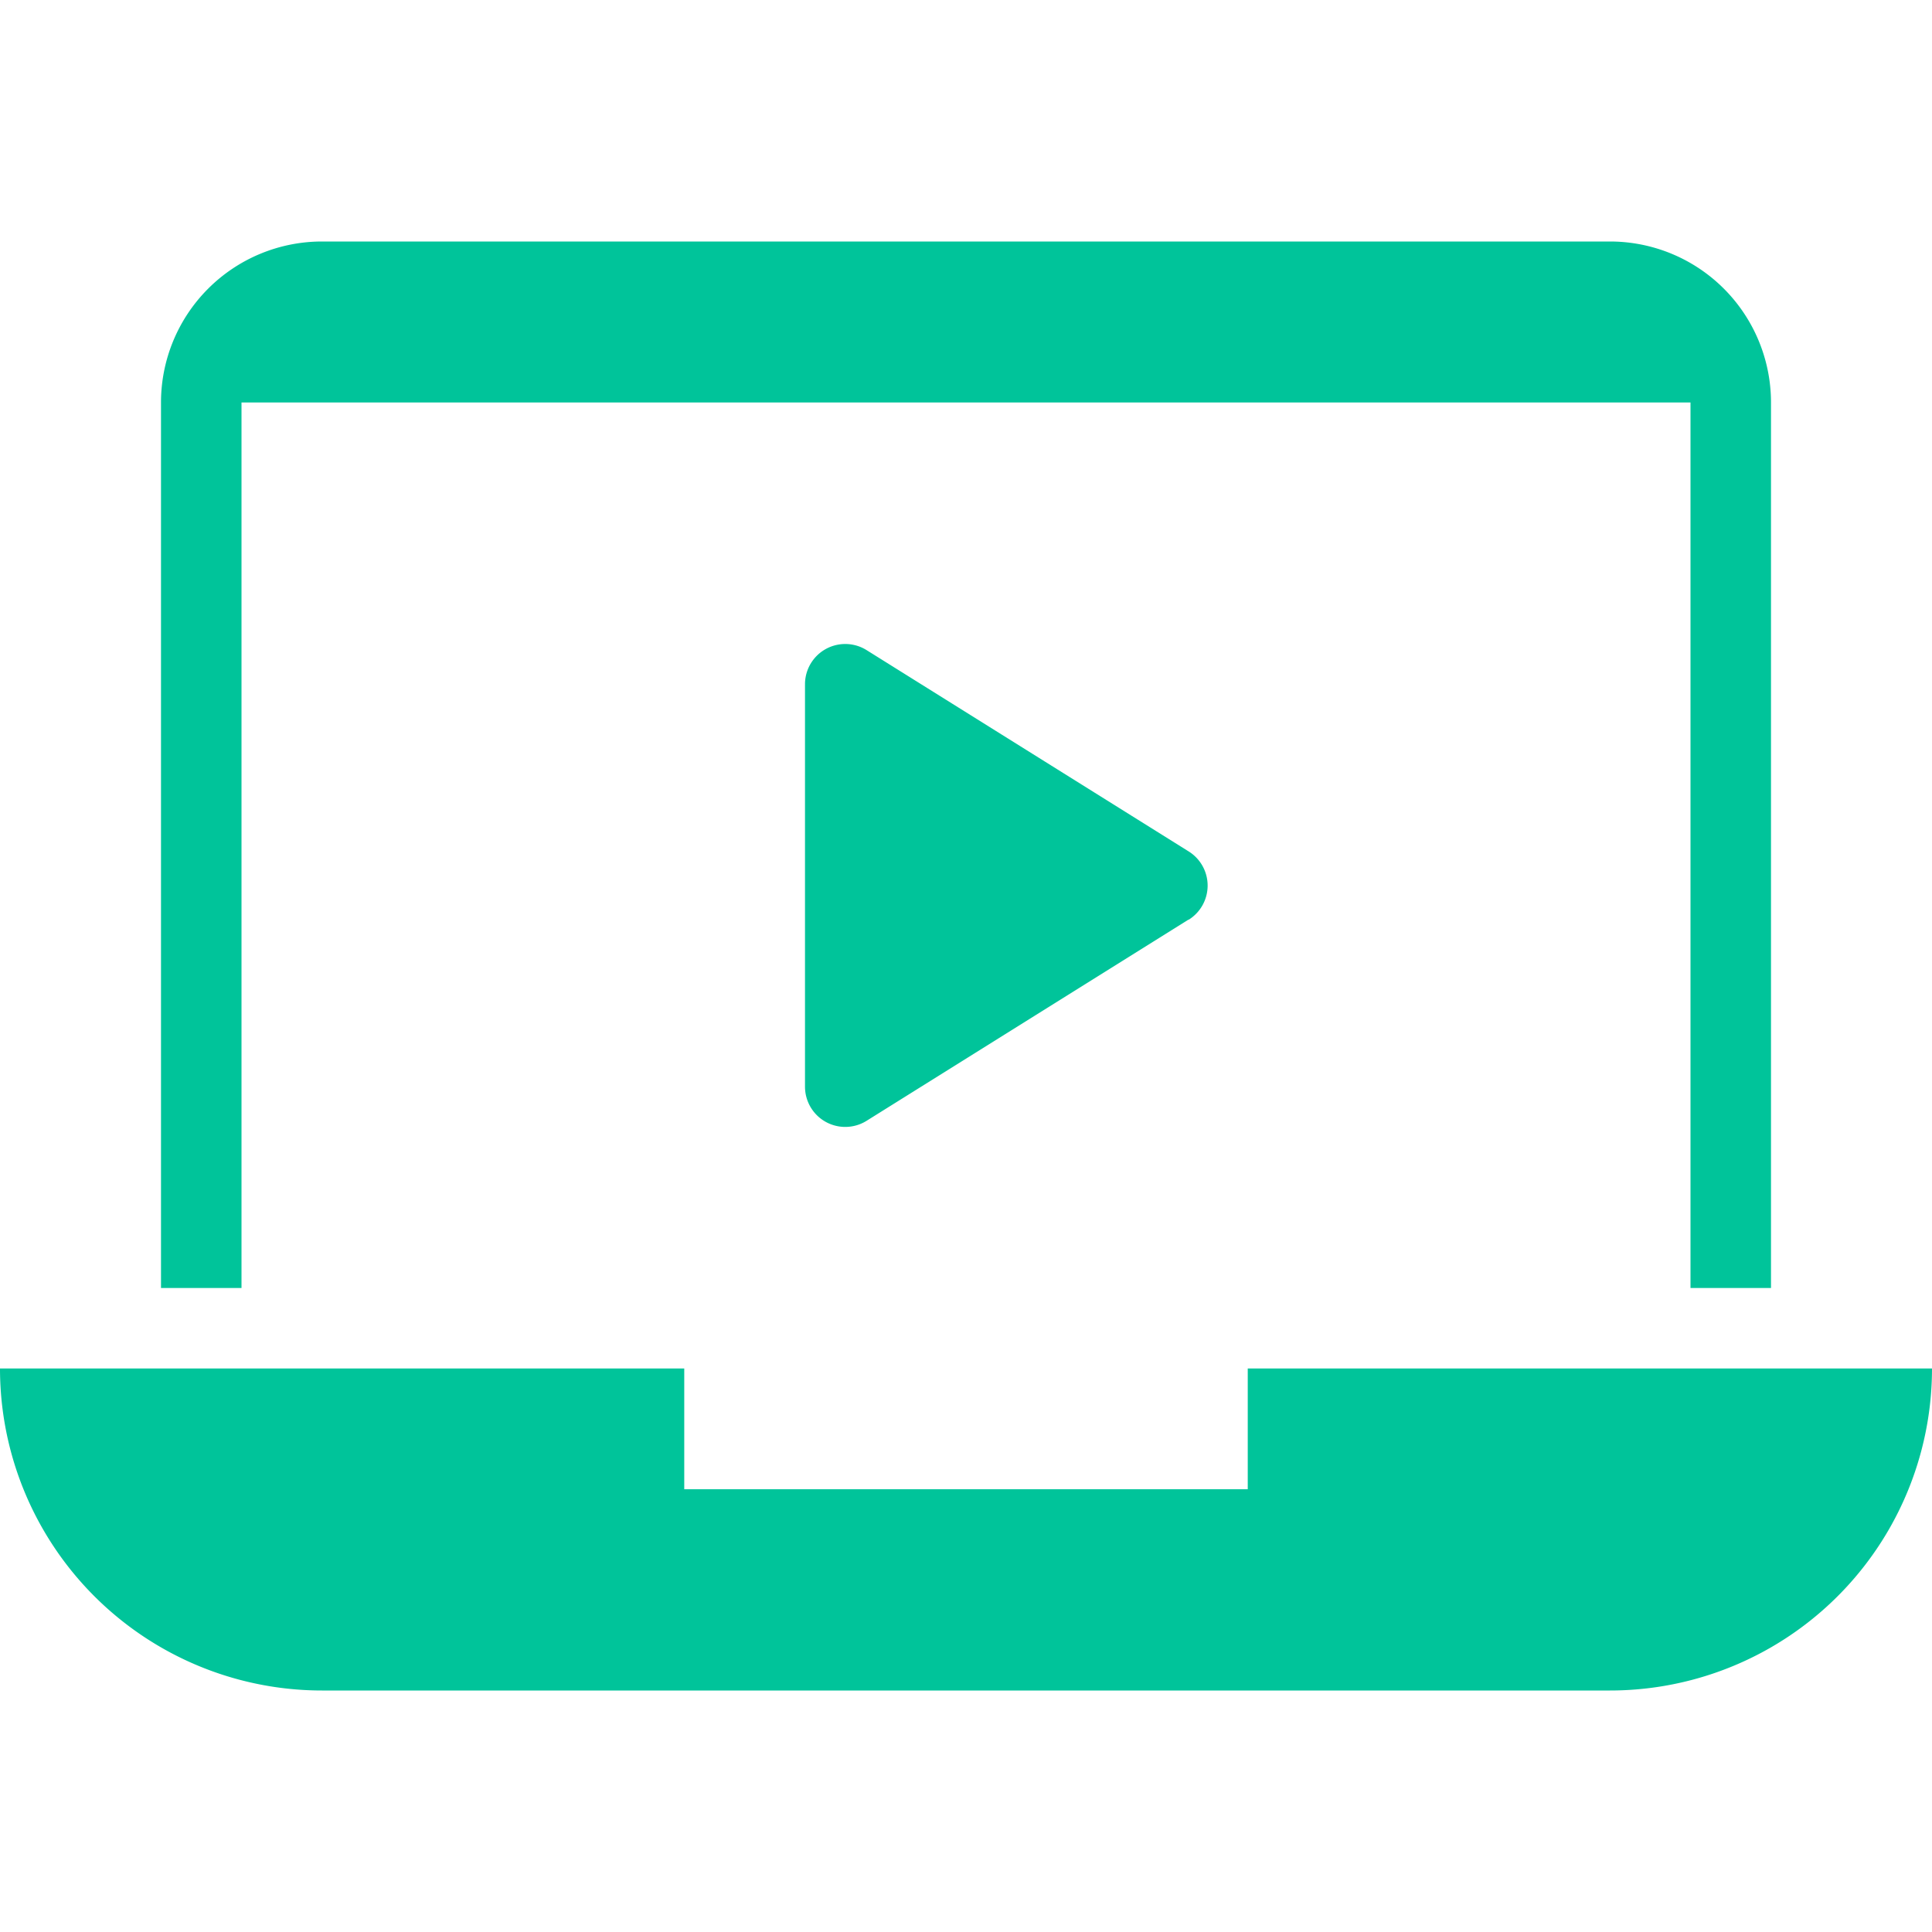 <svg xmlns="http://www.w3.org/2000/svg" height="48" width="48" viewBox="0 0 48 48"><title>48 pc play media</title><g fill="#00c49a" class="nc-icon-wrapper"><path d="M6,10H42V32h2V10a4,4,0,0,0-4-4H8a4,4,0,0,0-4,4V32H6Z" fill="#00c49a"></path><path d="M31,34v3H17V34H0a8,8,0,0,0,8,8H40a8,8,0,0,0,8-8Z" fill="#00c49a"></path><path d="M29.527,22.848l-8,5A1,1,0,0,1,20,27V17a1,1,0,0,1,1.53-.848l8,5a1,1,0,0,1,0,1.7Z" fill="#00c49a" data-color="color-2"></path></g></svg>